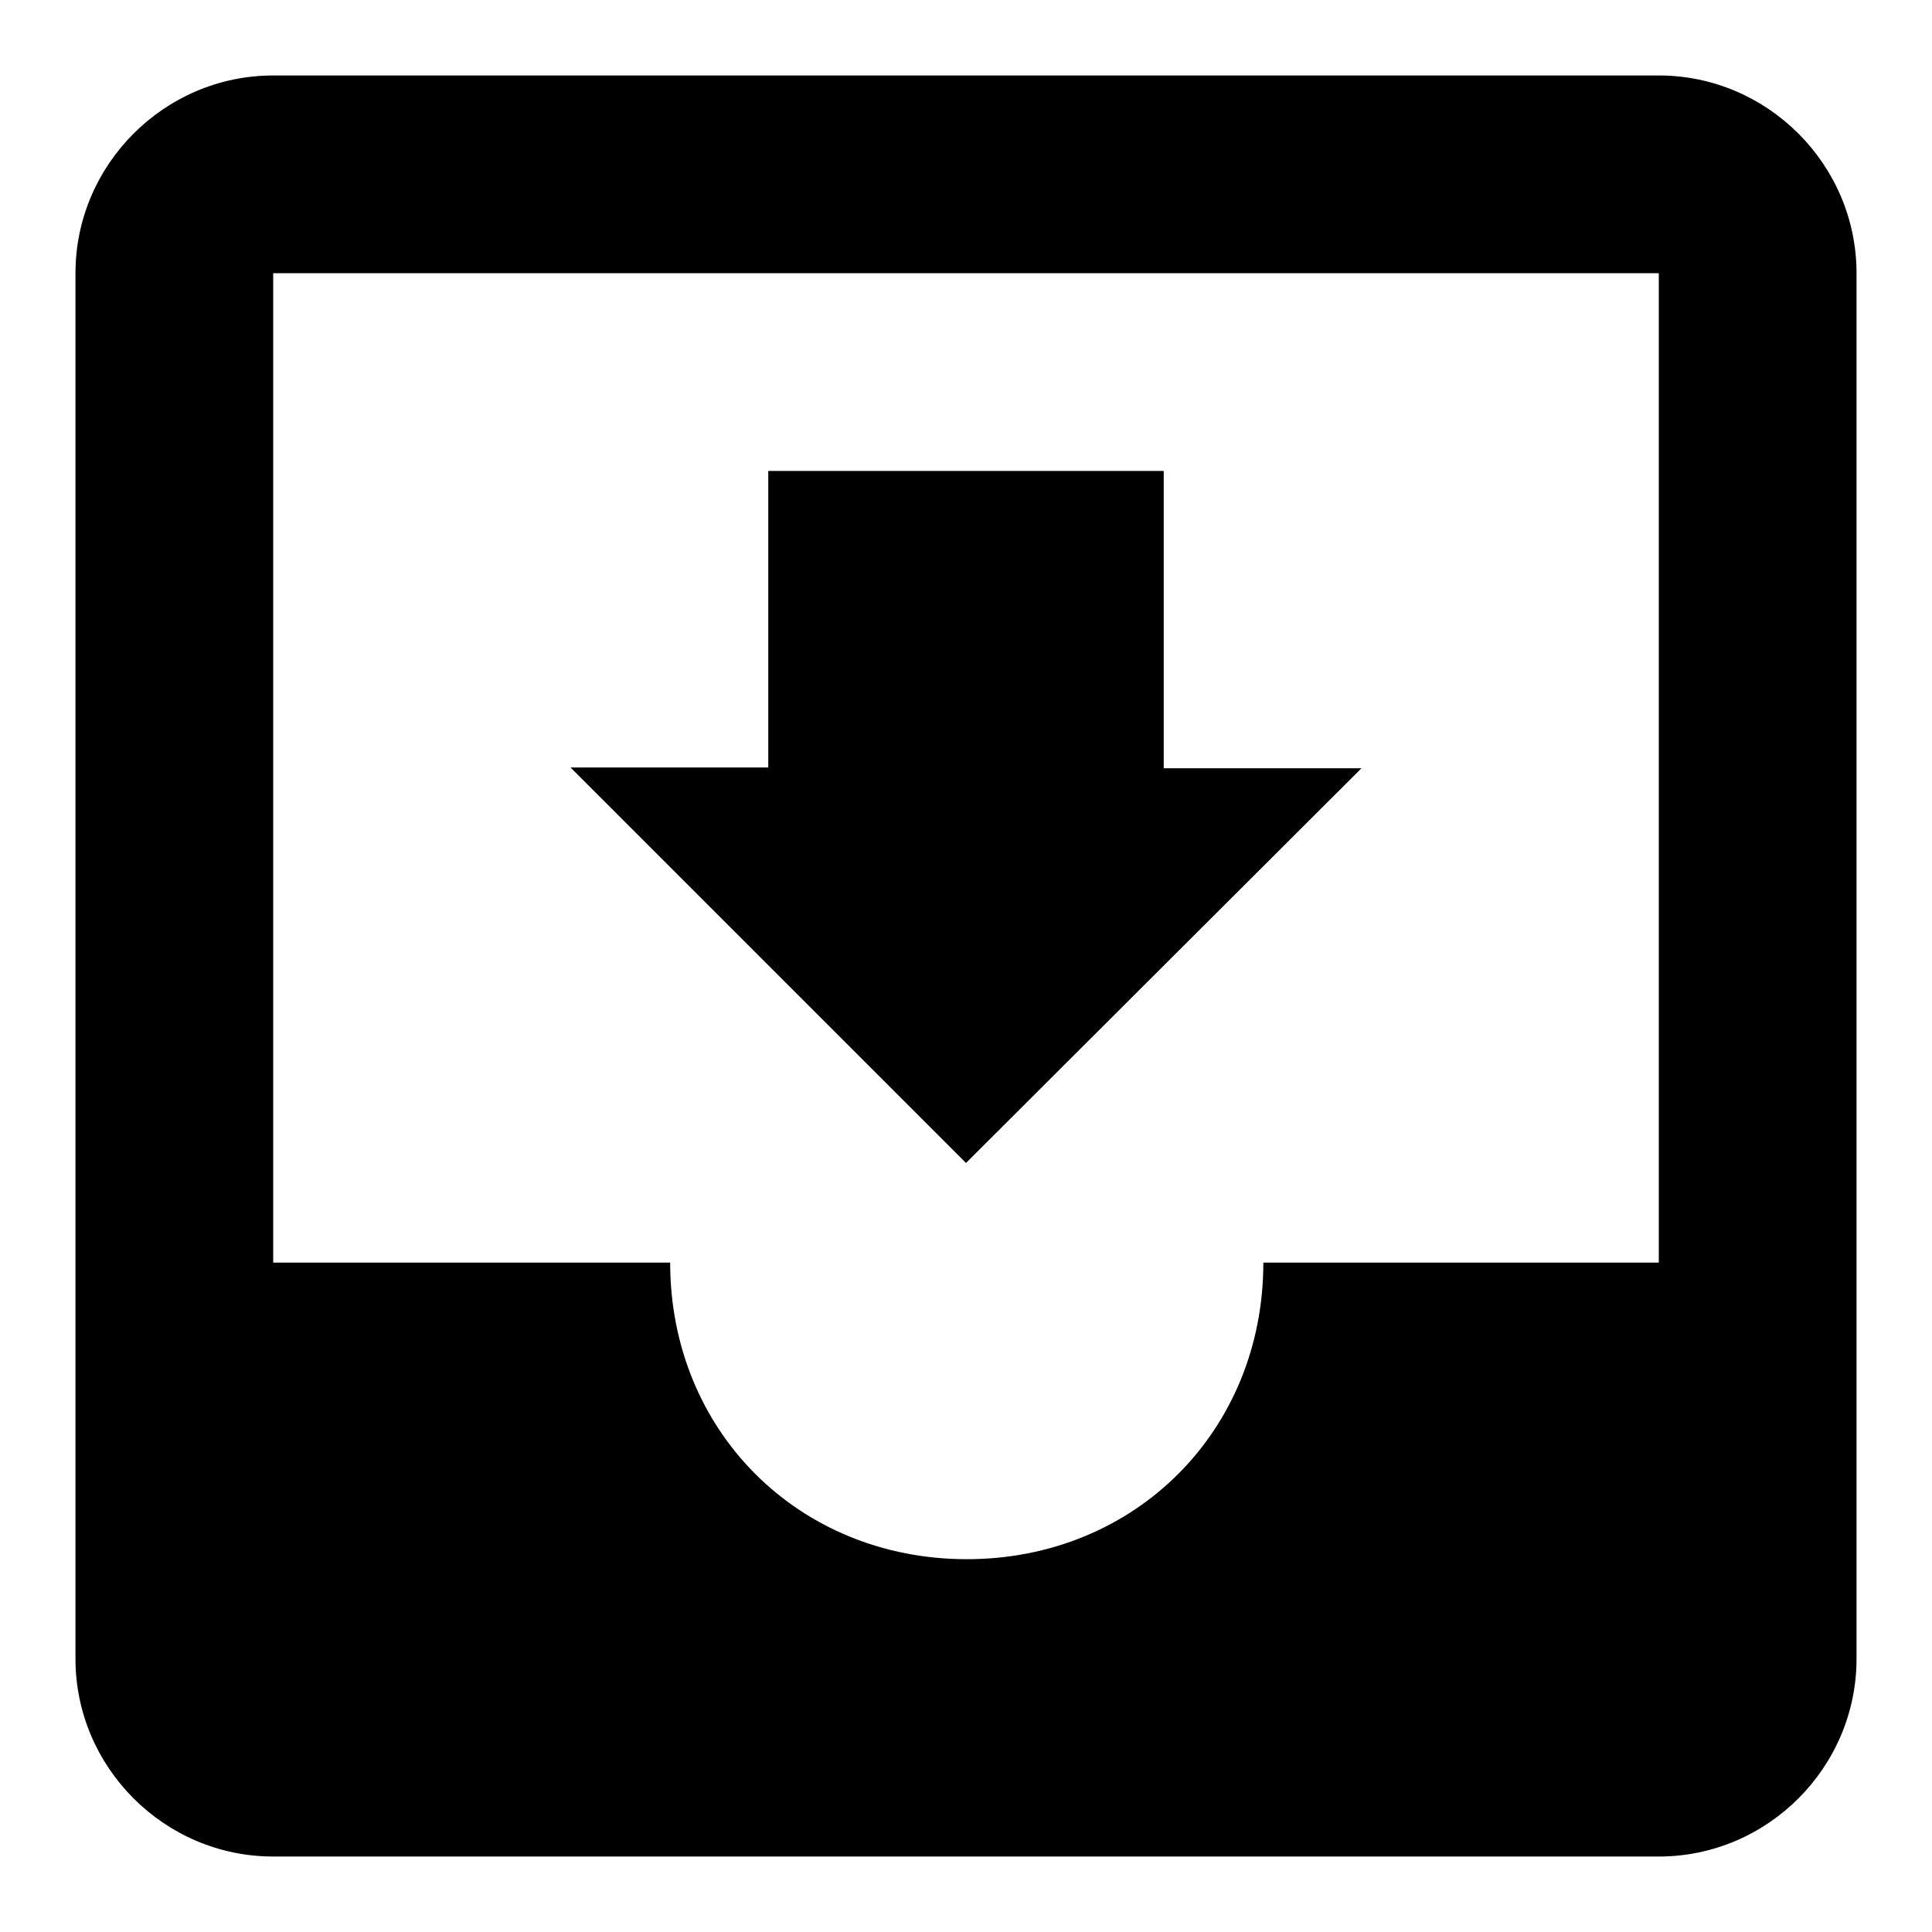 <?xml version="1.0" encoding="utf-8"?>
<!-- Svg Vector Icons : http://www.onlinewebfonts.com/icon -->
<!DOCTYPE svg PUBLIC "-//W3C//DTD SVG 1.1//EN" "http://www.w3.org/Graphics/SVG/1.1/DTD/svg11.dtd">
<svg version="1.1" xmlns="http://www.w3.org/2000/svg" xmlns:xlink="http://www.w3.org/1999/xlink" x="0px" y="0px" viewBox="0 0 256 256" enable-background="new 0 0 256 256" xml:space="preserve">
<g> <path fill="#000000" d="M219.8,10H36.2C21.8,10,10,21.8,10,36.2v183.6c0,14.4,11.8,26.2,26.2,26.2h183.6 c14.4,0,26.2-11.8,26.2-26.2V36.2C246,21.8,234.2,10,219.8,10L219.8,10z M219.8,167.3h-52.4c0,22.3-17,39.3-39.3,39.3 c-22.3,0-39.3-17-39.3-39.3H36.2V36.2h183.6V167.3L219.8,167.3z M180.4,101.8h-26.2V62.4h-52.4v39.3H75.6l52.4,52.4L180.4,101.8 L180.4,101.8z"/></g>
</svg>